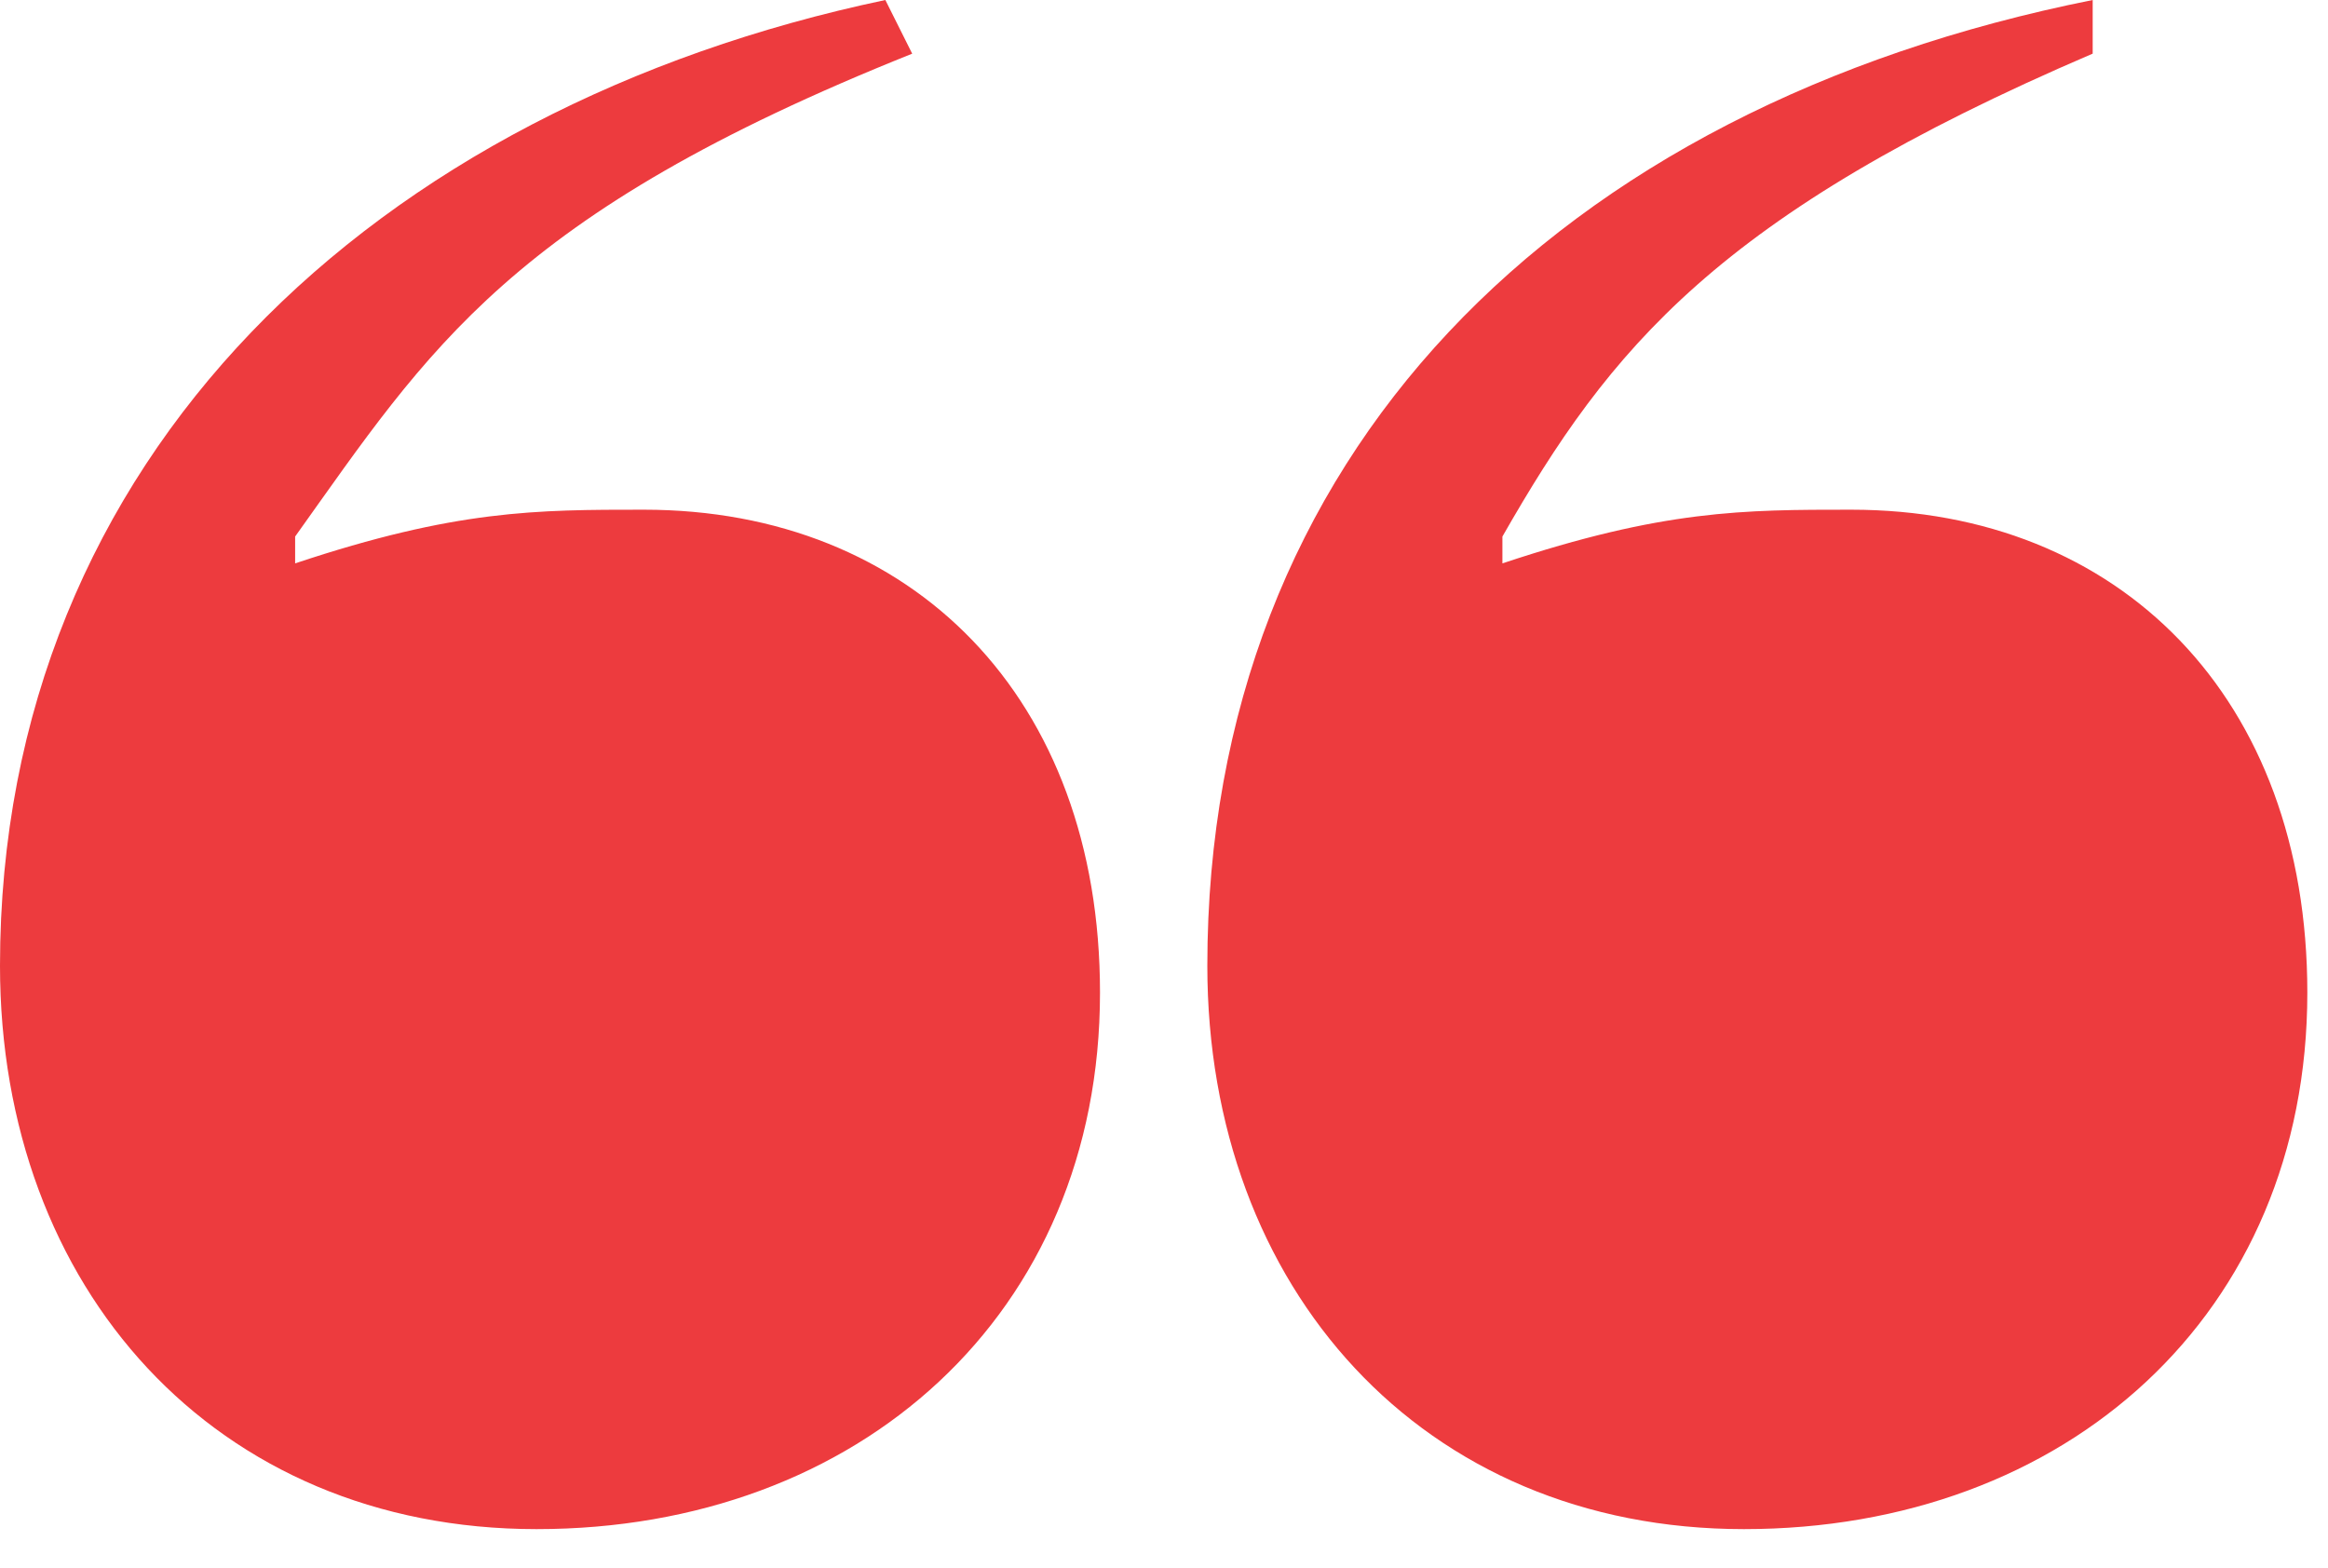 <svg width='49' height='33' fill='none' xmlns='http://www.w3.org/2000/svg'><path d='M44.047 1.13V0C32.753 2.259 25.412 9.6 25.412 20.33c0 6.776 4.517 11.858 11.294 11.858 6.776 0 11.859-4.517 11.859-11.294 0-6.212-3.953-10.165-9.6-10.165-2.26 0-3.953 0-7.342 1.13v-.565c2.26-3.953 4.518-6.776 12.424-10.165Zm-24.847 0L18.635 0C7.905 2.259 0 9.6 0 20.33c0 6.776 4.518 11.858 11.294 11.858 6.777 0 11.859-4.517 11.859-11.294 0-6.212-3.953-10.165-9.6-10.165-2.259 0-3.953 0-7.341 1.13v-.565C9.035 7.341 10.729 4.518 19.2 1.13Z' fill='#ed3b3e'/></svg>